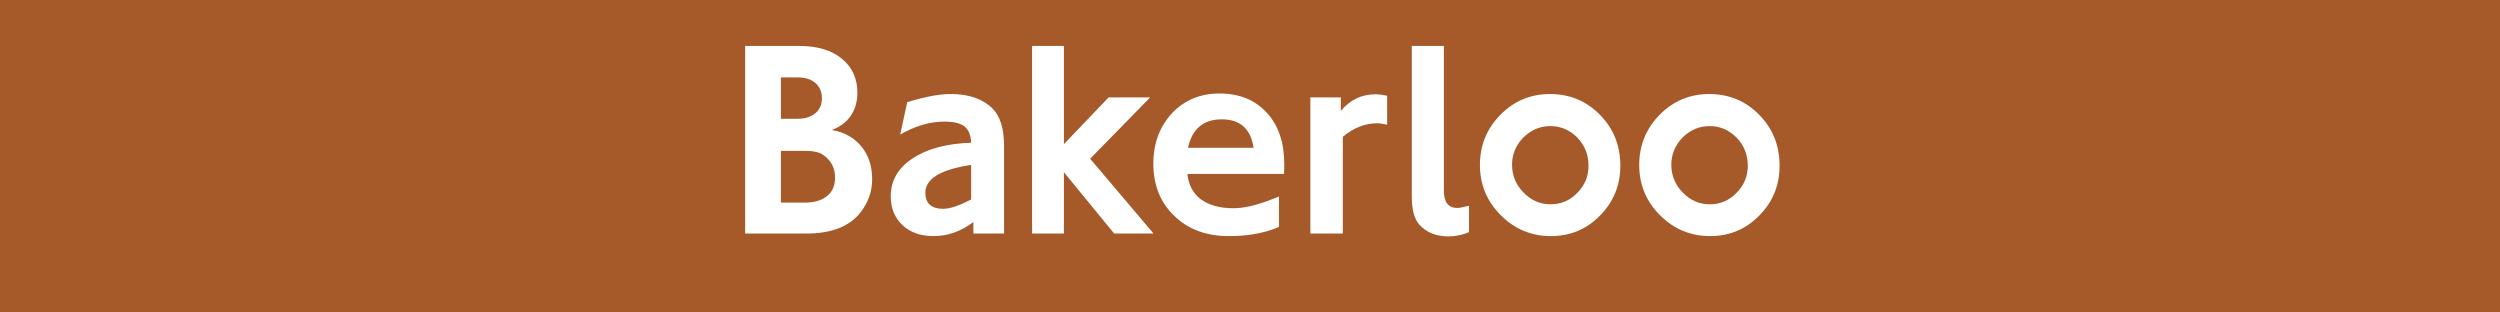 <?xml version="1.0" encoding="utf-8"?>
<!-- Generator: Adobe Illustrator 23.0.1, SVG Export Plug-In . SVG Version: 6.00 Build 0)  -->
<svg version="1.1" id="Livello_1" xmlns="http://www.w3.org/2000/svg" xmlns:xlink="http://www.w3.org/1999/xlink" x="0px" y="0px"
	 viewBox="0 0 694 86.74" enable-background="new 0 0 694 86.74" xml:space="preserve">
<g>
	<rect fill="#A65A2A" width="694" height="86.74"/>
	<g>
		<path fill="#FFFFFF" d="M206.857,12.752h15.027c4.963,0,8.92,1.17,11.78,3.511c2.873,2.34,4.345,5.469,4.345,9.453
			c0,2.182-0.467,4.135-1.473,5.857c-1.17,2.031-3.024,3.51-5.653,4.529c3.484,0.546,6.192,2.11,8.211,4.523
			c2.012,2.426,3.017,5.469,3.017,9.144c0,3.346-1.078,6.396-3.175,9.131c-3.103,3.99-8.132,5.936-15.185,5.936h-16.894V12.752z
			 M216.777,32.972h4.647c2.091,0,3.727-0.546,4.957-1.558c1.17-1.019,1.781-2.347,1.781-4.141s-0.611-3.201-1.781-4.214
			c-1.157-1.019-2.787-1.565-4.727-1.565h-4.878V32.972z M216.777,56.243h6.738c2.557,0,4.648-0.624,6.12-1.867
			c1.479-1.177,2.176-2.892,2.176-5.081c0-2.656-1.085-4.766-3.339-6.324c-0.999-0.703-2.708-1.098-5.029-1.098h-6.666V56.243z"/>
		<path fill="#FFFFFF" d="M278.729,64.836h-8.52v-3.208c-3.412,2.584-7.047,3.911-11.083,3.911c-3.57,0-6.429-1.019-8.598-3.044
			c-2.169-2.038-3.254-4.694-3.254-8.046c0-4.299,2.012-7.81,6.041-10.459c3.951-2.662,9.453-4.141,16.27-4.372
			c-0.079-2.117-0.69-3.596-1.86-4.536c-1.078-0.861-2.938-1.328-5.581-1.328c-3.944,0-8.053,1.17-12.24,3.596l1.939-8.98
			c4.805-1.486,8.835-2.268,12.096-2.268c4.957,0,8.822,1.321,11.543,3.977c2.169,2.117,3.248,5.627,3.248,10.465V64.836z
			 M269.585,55.389v-9.604c-8.447,1.249-12.707,3.826-12.707,7.724c0,2.971,1.703,4.457,4.957,4.457
			C263.701,57.967,266.252,57.105,269.585,55.389"/>
		<polygon fill="#FFFFFF" points="320.217,64.833 309.291,64.833 295.342,47.807 295.342,64.833 286.507,64.833 286.507,12.749 
			295.342,12.749 295.342,40.01 307.746,27.04 319.283,27.04 302.625,44.066 		"/>
		<path fill="#FFFFFF" d="M355.042,62.965c-0.388,0.23-0.927,0.46-1.709,0.697c-3.563,1.249-7.586,1.88-12.24,1.88
			c-6.192,0-11.313-1.88-15.106-5.627c-3.878-3.675-5.818-8.506-5.818-14.521c0-5.62,1.788-10.308,5.2-13.982
			c3.484-3.675,7.902-5.463,13.167-5.463c5.502,0,9.841,1.788,13.102,5.312c3.247,3.51,4.878,8.27,4.878,14.285
			c0,0.94,0,1.874-0.072,2.735h-26.814c0.309,3.044,1.545,5.39,3.714,7.034c2.248,1.637,5.279,2.491,8.993,2.491
			c3.03,0,6.587-0.855,10.768-2.491l1.939-0.782V62.965z M347.995,41.022c-0.776-5.239-3.727-7.895-8.835-7.895
			c-5.114,0-8.217,2.656-9.381,7.895H347.995z"/>
		<path fill="#FFFFFF" d="M372.758,64.833h-9V27.04h8.447v3.747c2.557-3.05,5.726-4.608,9.604-4.608c1.012,0,2.09,0.158,3.261,0.394
			v8.04c-1.012-0.23-1.939-0.388-2.8-0.388c-3.326,0-6.508,1.249-9.512,3.747V64.833z"/>
		<path fill="#FFFFFF" d="M407.796,64.441c-1.788,0.782-3.721,1.177-5.726,1.177c-3.418,0-6.127-1.098-8.079-3.28
			c-1.387-1.565-2.077-4.135-2.077-7.731V12.752h8.907v40.211c0,3.201,1.249,4.766,3.714,4.766c0.703,0,1.781-0.237,3.261-0.625
			V64.441z"/>
		<path fill="#FFFFFF" d="M449.808,46.017c0,5.39-1.867,9.999-5.654,13.825c-3.721,3.826-8.289,5.699-13.647,5.699
			c-5.404,0-10.064-1.952-13.864-5.778c-3.865-3.832-5.818-8.513-5.818-13.976c0-5.469,1.953-10.156,5.739-13.982
			c3.8-3.826,8.368-5.699,13.713-5.699c5.509,0,10.156,1.952,13.877,5.778C447.941,35.709,449.808,40.468,449.808,46.017
			 M440.973,46.017c0-3.044-0.999-5.62-3.096-7.809c-2.09-2.11-4.569-3.201-7.52-3.201c-2.787,0-5.252,1.012-7.435,3.123
			c-2.097,2.11-3.175,4.687-3.175,7.579c0,3.044,1.078,5.621,3.175,7.724c2.103,2.189,4.569,3.28,7.507,3.28
			c2.958,0,5.436-1.091,7.448-3.201C439.974,51.407,440.973,48.903,440.973,46.017"/>
		<path fill="#FFFFFF" d="M494.01,46.017c0,5.39-1.847,9.999-5.647,13.825c-3.714,3.826-8.296,5.699-13.634,5.699
			c-5.43,0-10.071-1.952-13.884-5.778c-3.872-3.832-5.798-8.513-5.798-13.976c0-5.469,1.926-10.156,5.726-13.982
			c3.813-3.826,8.368-5.699,13.726-5.699c5.489,0,10.15,1.952,13.864,5.778C492.163,35.709,494.01,40.468,494.01,46.017
			 M485.189,46.017c0-3.044-1.013-5.62-3.103-7.809c-2.097-2.11-4.569-3.201-7.514-3.201c-2.787,0-5.272,1.012-7.448,3.123
			c-2.077,2.11-3.168,4.687-3.168,7.579c0,3.044,1.091,5.621,3.168,7.724c2.097,2.189,4.588,3.28,7.527,3.28
			c2.939,0,5.417-1.091,7.435-3.201C484.176,51.407,485.189,48.903,485.189,46.017"/>
	</g>
</g>
</svg>
